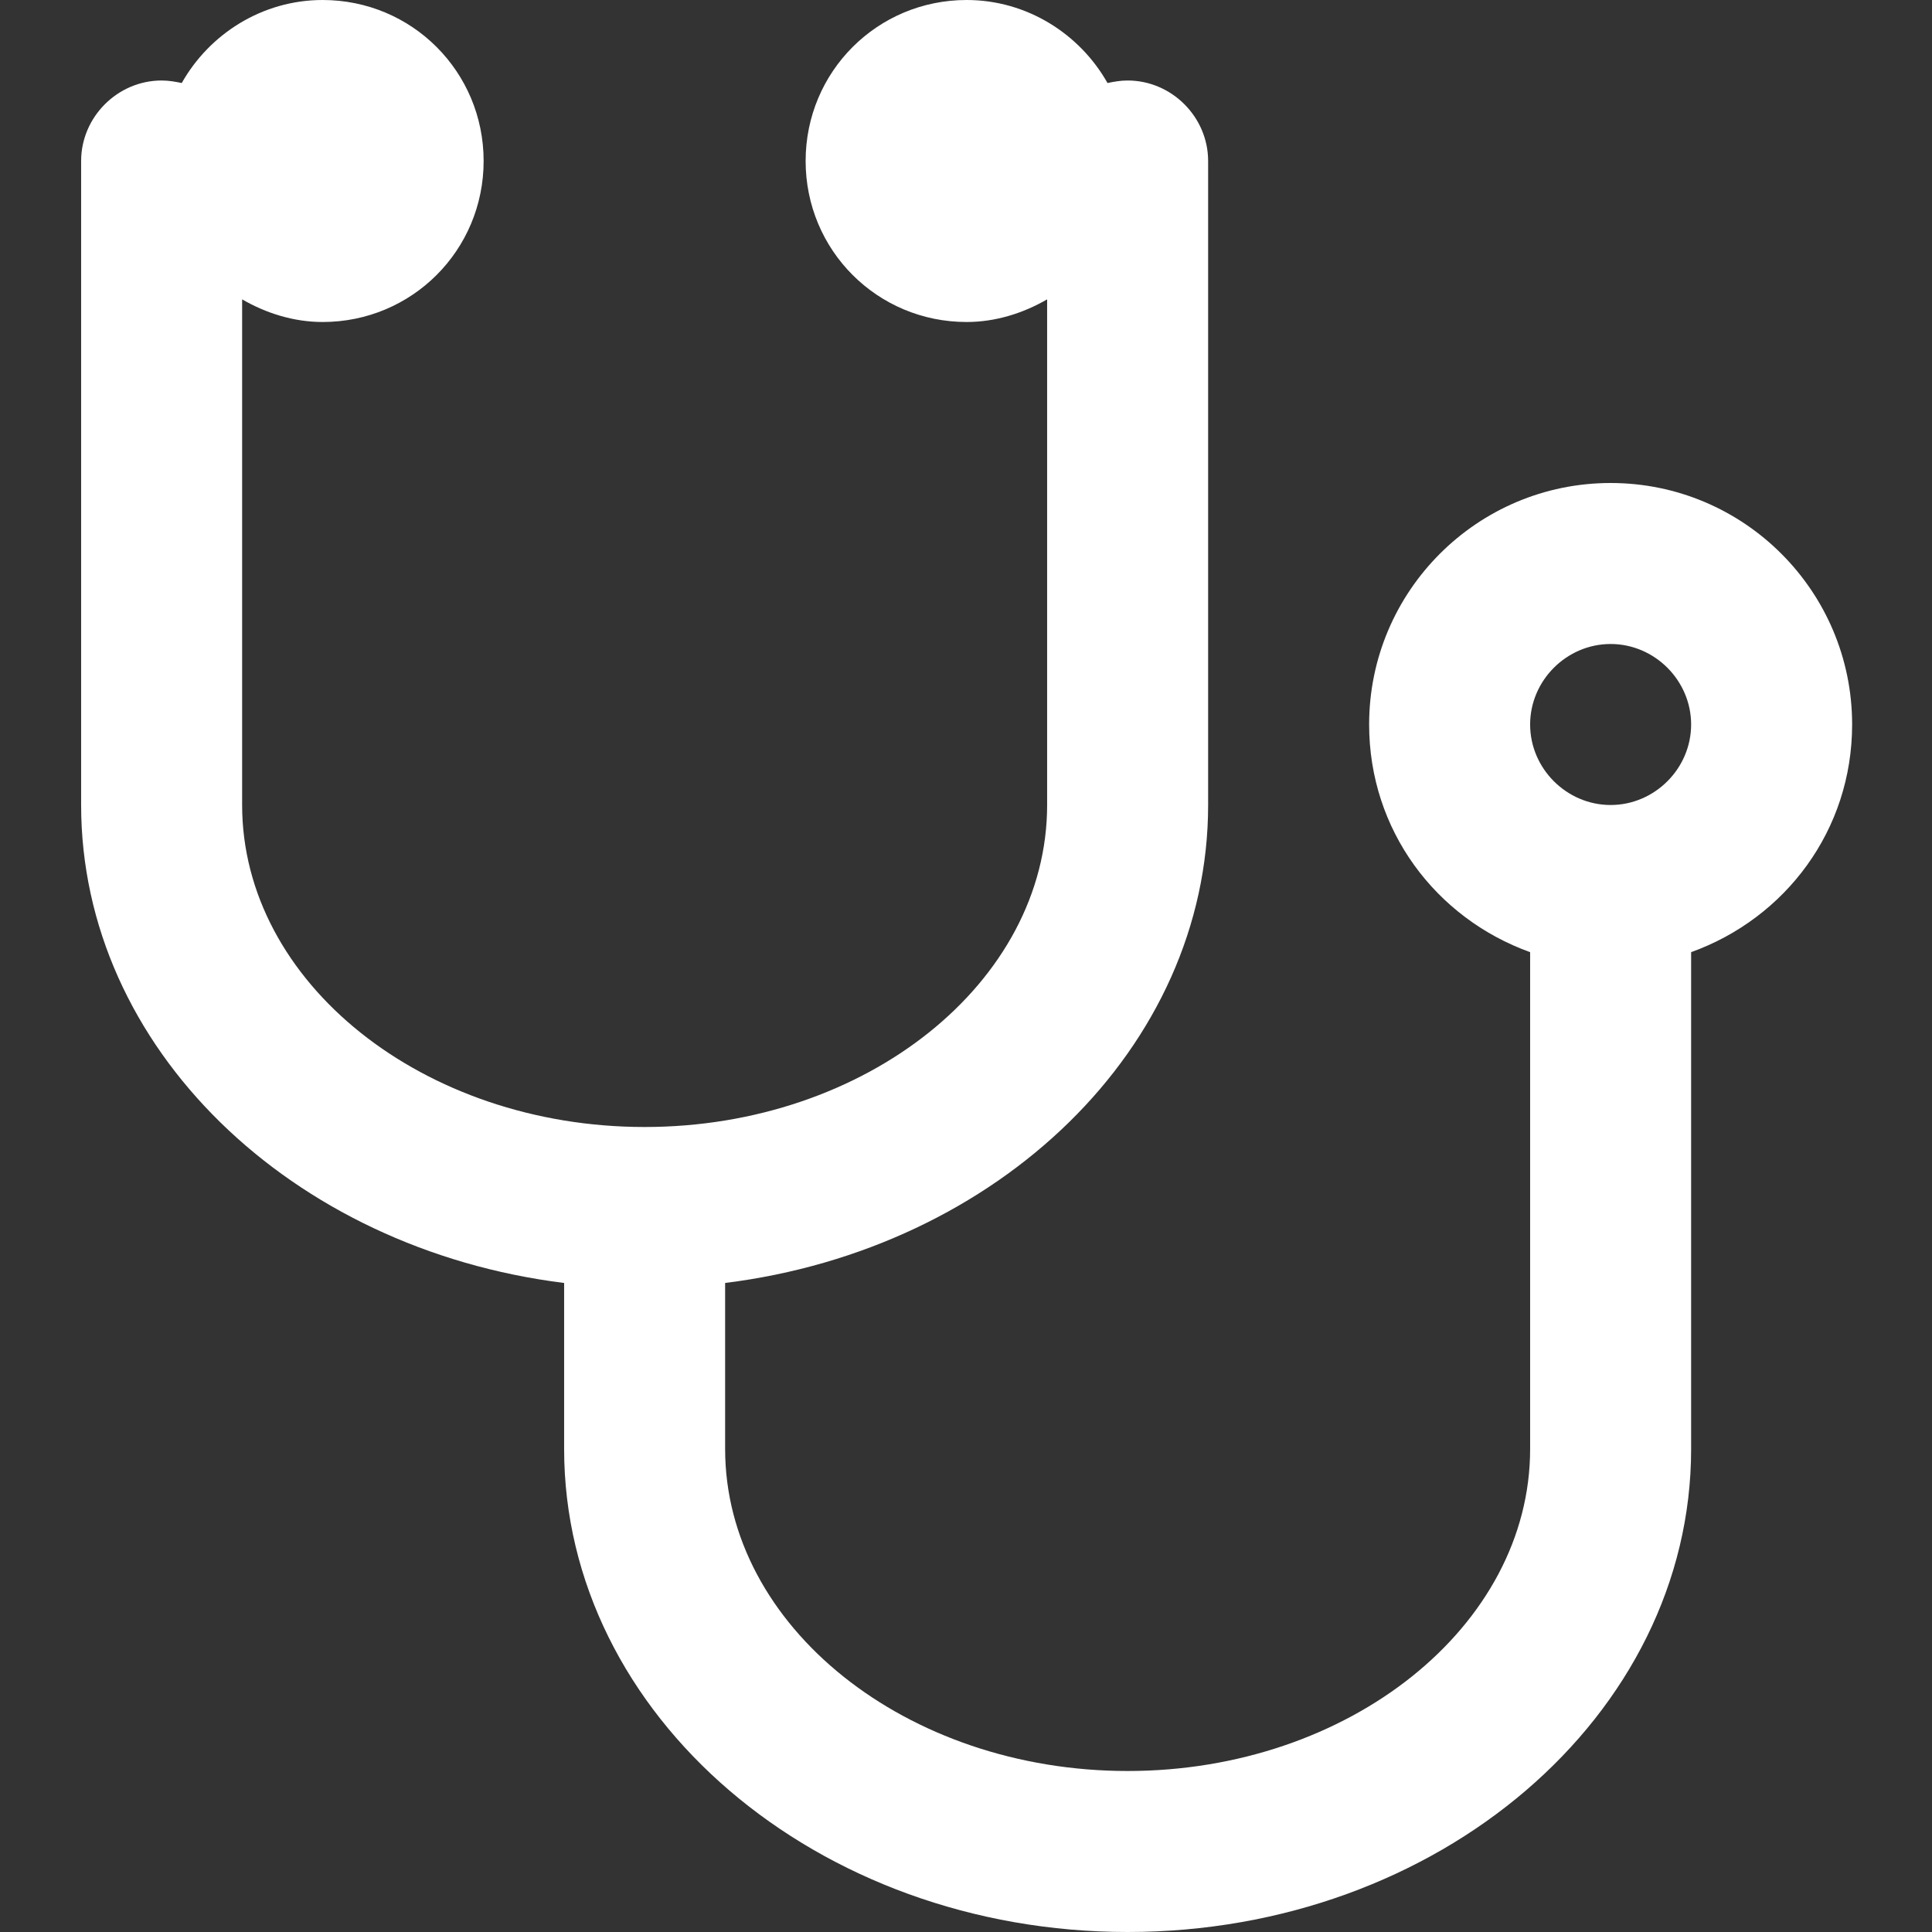 <?xml version="1.0" encoding="UTF-8"?>
<svg xmlns="http://www.w3.org/2000/svg" xmlns:xlink="http://www.w3.org/1999/xlink" width="1024px" height="1024px" viewBox="0 0 1024 1024" version="1.1">
  <rect x="0" y="0" width="1024" height="1024" fill="#333333" stroke="none"/>
  <!-- Generator: Sketch 46.1 (44463) - http://www.bohemiancoding.com/sketch -->
  <title>online_beratung_weiss</title>
  <desc>Created with Sketch.</desc>
  <defs></defs>
  <g id="Icons" stroke="none" stroke-width="1" fill="none" fill-rule="evenodd">
    <g id="online_beratung_weiss" fill="#FFFFFF">
      <path d="M896.333,384 C896.333,360.667 877,341.333 853.667,341.333 C830.333,341.333 811,360.667 811,384 C811,407.333 830.333,426.667 853.667,426.667 C877,426.667 896.333,407.333 896.333,384 Z M981.667,384 C981.667,440 946.333,486.667 896.333,504.667 L896.333,768 C896.333,909.333 762.333,1024 597.667,1024 C433,1024 299,909.333 299,768 L299,680 C154.333,662 43,555.333 43,426.667 L43,85.333 C43,62 62.333,42.667 85.667,42.667 C89.667,42.667 93,43.333 96.333,44 C111,18 139,0 171,0 C218.333,0 256.333,38 256.333,85.333 C256.333,132.667 218.333,170.667 171,170.667 C155.667,170.667 141,166 128.333,158.667 L128.333,426.667 C128.333,520.667 224.333,597.333 341.667,597.333 C459,597.333 555,520.667 555,426.667 L555,158.667 C542.333,166 527.667,170.667 512.333,170.667 C465,170.667 427,132.667 427,85.333 C427,38 465,0 512.333,0 C544.333,0 572.333,18 587,44 C590.333,43.333 593.667,42.667 597.667,42.667 C621,42.667 640.333,62 640.333,85.333 L640.333,426.667 C640.333,555.333 529,662 384.333,680 L384.333,768 C384.333,862 480.333,938.667 597.667,938.667 C715,938.667 811,862 811,768 L811,504.667 C761,486.667 725.667,440 725.667,384 C725.667,313.333 783,256 853.667,256 C924.333,256 981.667,313.333 981.667,384 Z" id=""></path>
    </g>
  </g>
</svg>
